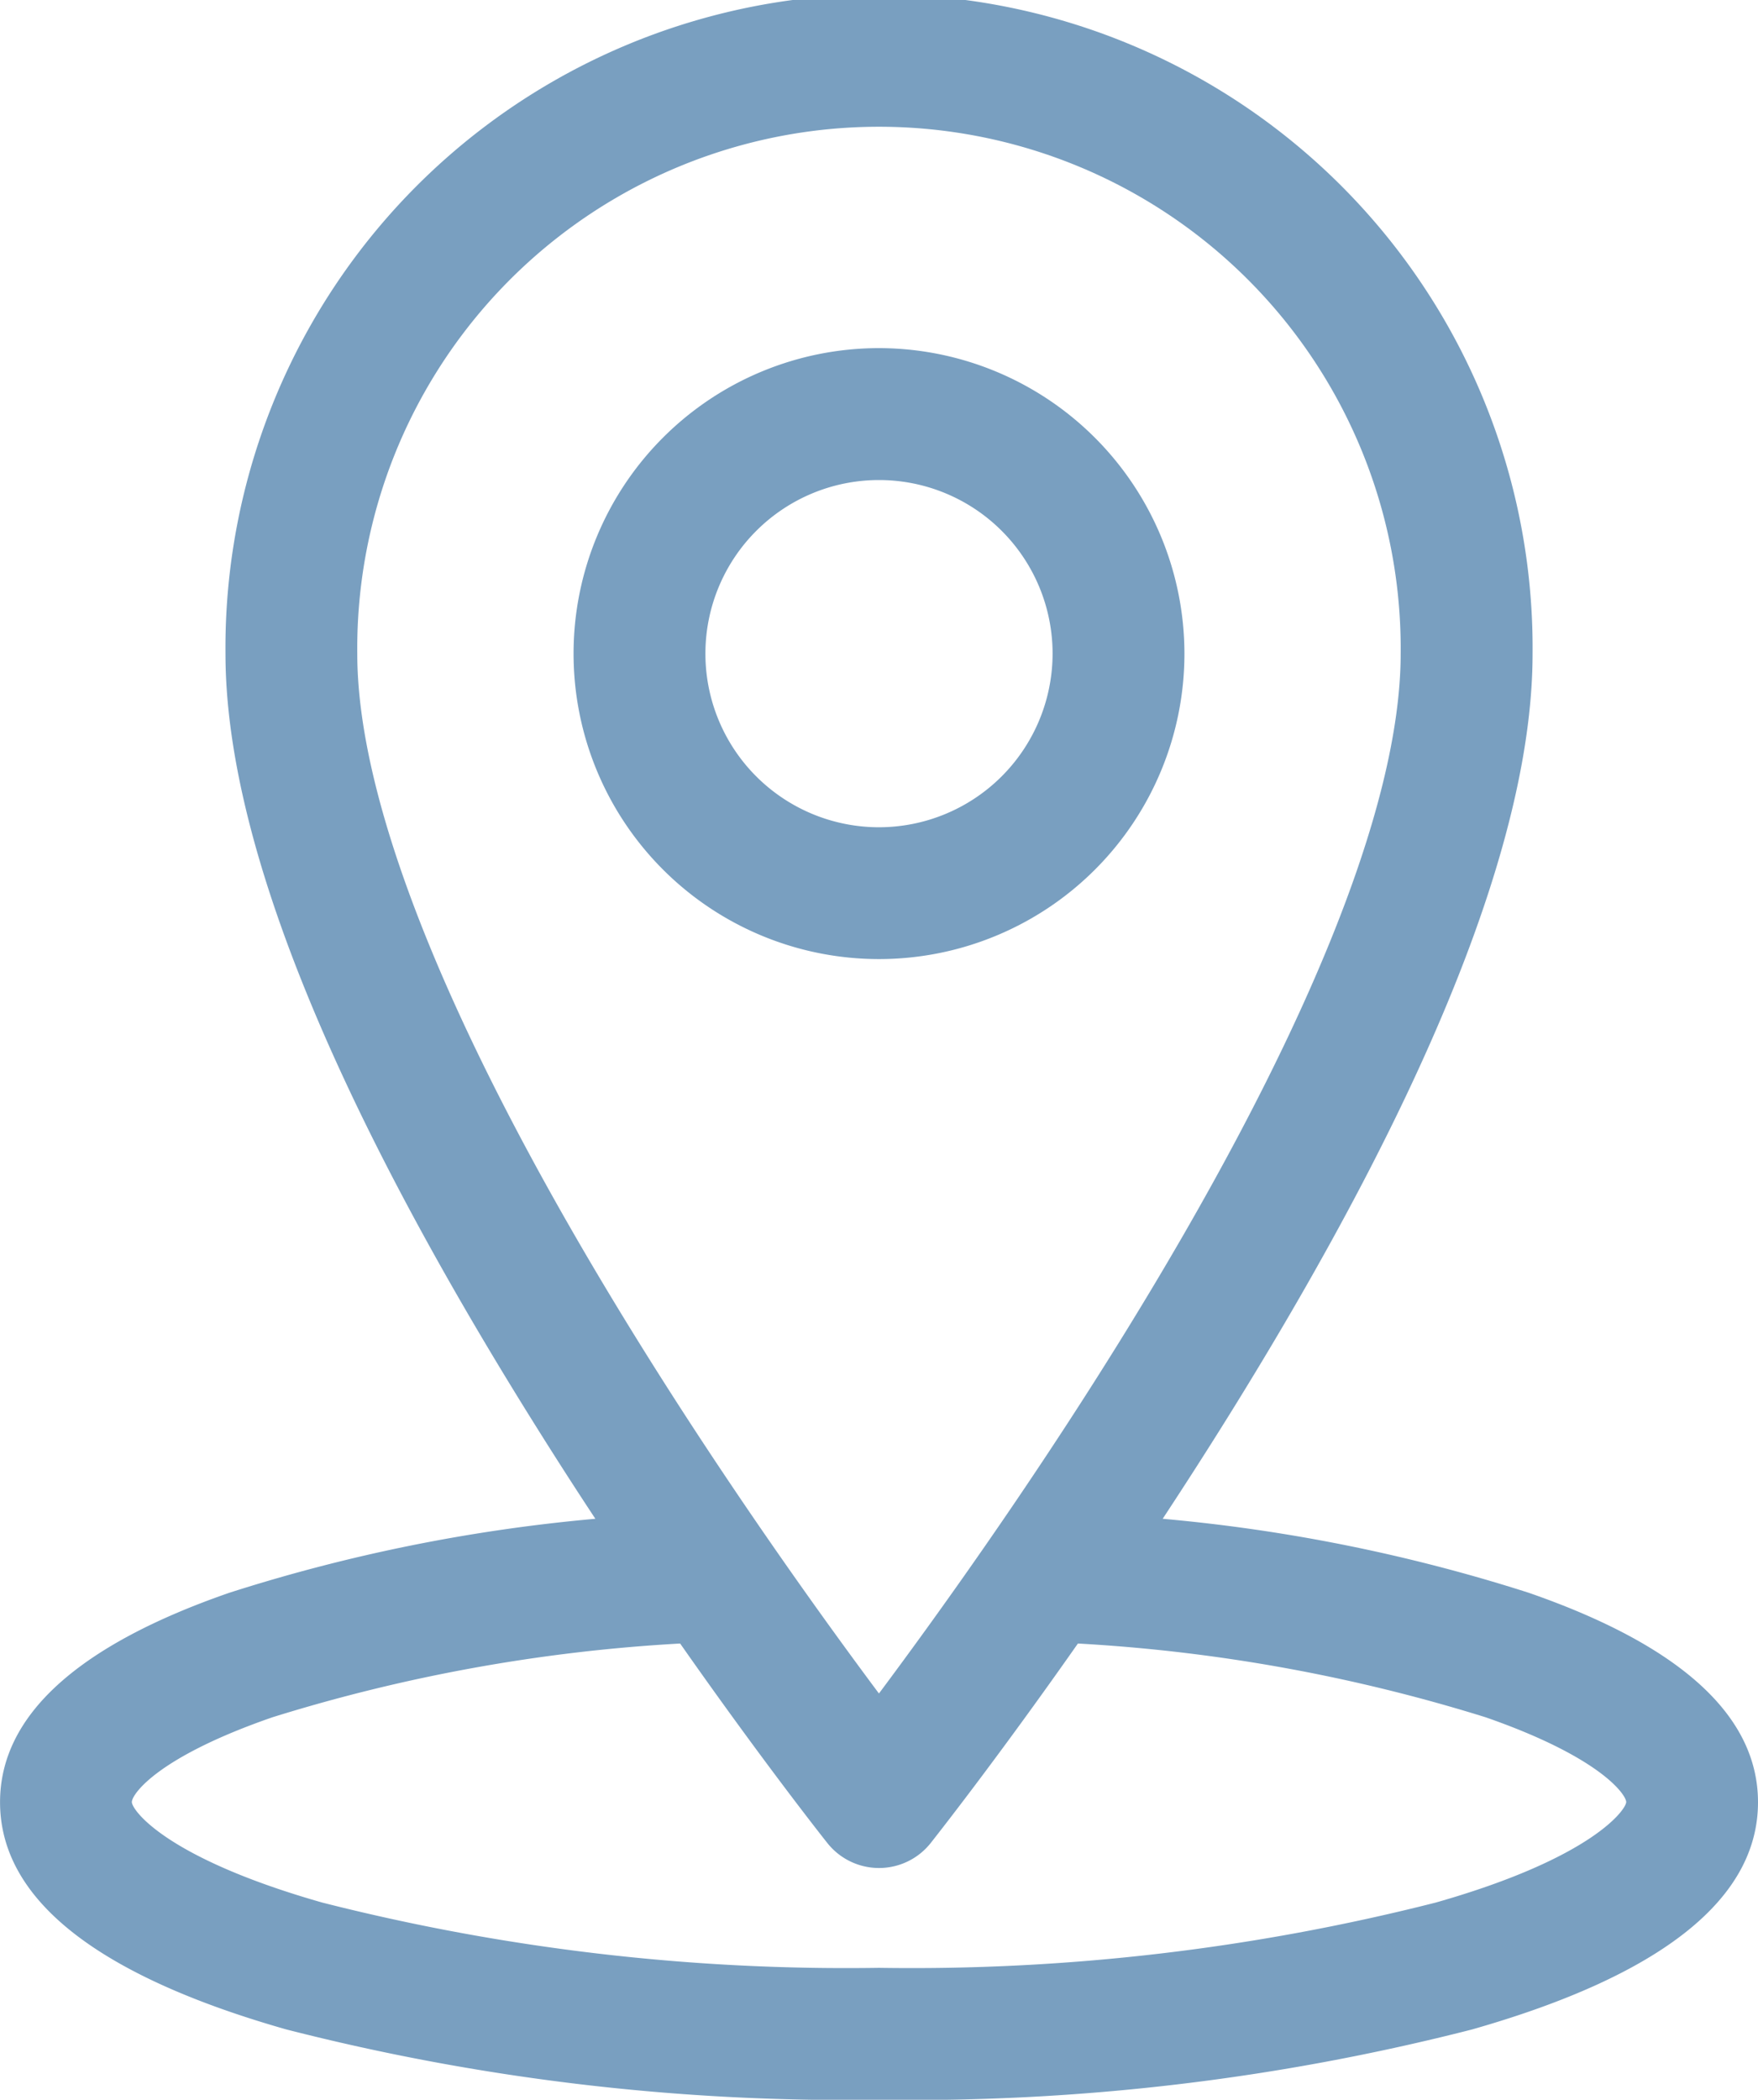 <svg xmlns="http://www.w3.org/2000/svg" width="35" height="41.799" viewBox="0 0 35 41.799"><g id="location" transform="translate(-41.64)"><g id="Group_1528" data-name="Group 1528" transform="translate(41.64)"><g id="Group_1527" data-name="Group 1527" transform="translate(0)"><path id="Path_8775" data-name="Path 8775" d="M72.073,31.706a33.669,33.669,0,0,0-7.285-1.472c.431-.655.873-1.342,1.316-2.054,4.013-6.45,6.048-11.554,6.048-15.168a13.012,13.012,0,1,0-26.023,0c0,3.615,2.035,8.718,6.048,15.168.443.712.884,1.4,1.316,2.054a33.664,33.664,0,0,0-7.285,1.472c-3.03,1.049-4.567,2.451-4.567,4.169,0,1.925,1.916,3.447,5.694,4.523A44.966,44.966,0,0,0,59.14,41.8a44.967,44.967,0,0,0,11.806-1.4c3.778-1.076,5.694-2.6,5.694-4.523C76.64,34.157,75.1,32.755,72.073,31.706ZM48.753,13.012a10.387,10.387,0,1,1,20.773,0c0,3.069-1.95,7.827-5.638,13.76-1.815,2.92-3.648,5.466-4.749,6.94-1.1-1.474-2.933-4.02-4.749-6.94C50.7,20.839,48.753,16.081,48.753,13.012ZM70.227,37.873a42.319,42.319,0,0,1-11.087,1.3,42.319,42.319,0,0,1-11.087-1.3c-3.13-.892-3.788-1.847-3.788-2s.5-.892,2.8-1.688a33.54,33.54,0,0,1,8.116-1.468c1.636,2.335,2.853,3.874,2.931,3.972a1.313,1.313,0,0,0,2.057,0c.078-.1,1.294-1.637,2.931-3.972a33.536,33.536,0,0,1,8.116,1.468c2.3.8,2.8,1.546,2.8,1.688S73.357,36.982,70.227,37.873Z" transform="translate(-41.64)" fill="#799FC0"></path></g></g><g id="Group_1530" data-name="Group 1530" transform="translate(53.059 6.93)"><g id="Group_1529" data-name="Group 1529"><path id="Path_8776" data-name="Path 8776" d="M187.591,84.891a6.081,6.081,0,1,0,6.081,6.081A6.088,6.088,0,0,0,187.591,84.891Zm0,9.538a3.456,3.456,0,1,1,3.456-3.456A3.46,3.46,0,0,1,187.591,94.429Z" transform="translate(-181.51 -84.891)" fill="#799FC0"></path></g></g></g></svg>